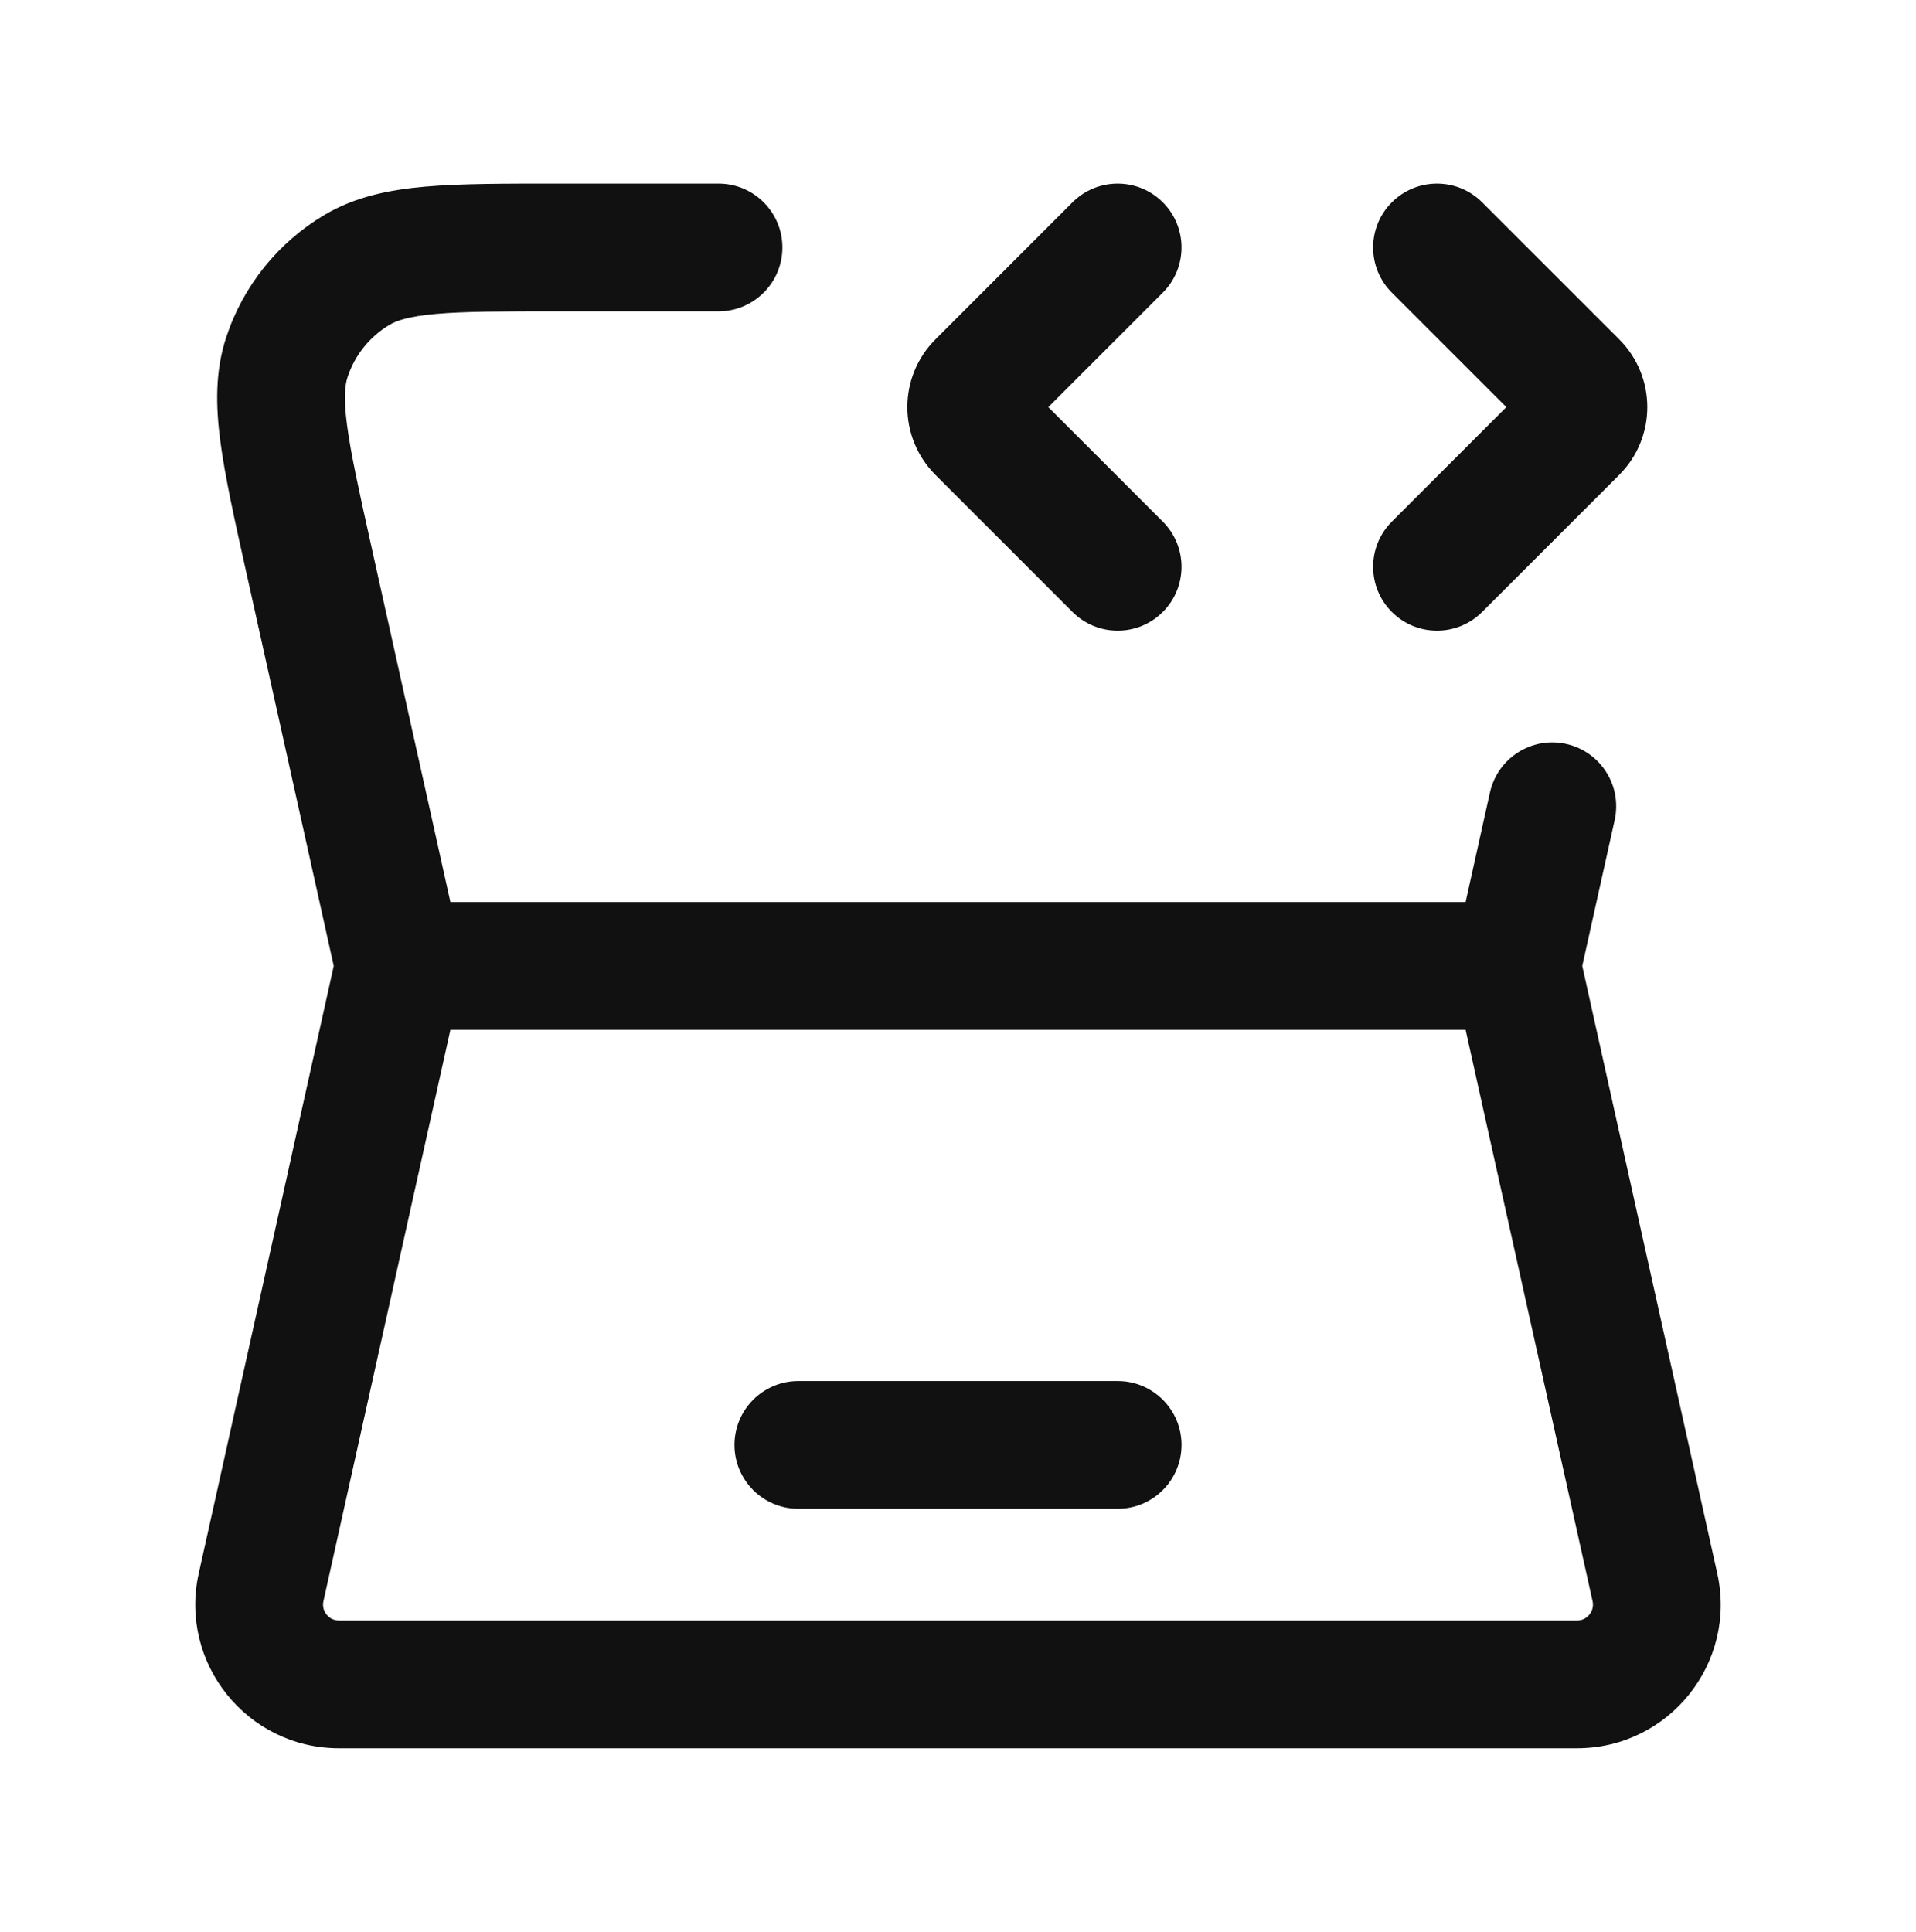 <svg width="120" height="121" viewBox="0 0 120 121" fill="none" xmlns="http://www.w3.org/2000/svg">
<path d="M19.327 34.971L15.422 35.839H15.422L19.327 34.971ZM22.352 16.907L24.398 20.344L24.398 20.344L22.352 16.907ZM17.968 22.372L14.169 21.12V21.12L17.968 22.372ZM16.352 99.415L12.447 98.548L16.352 99.415ZM103.648 99.415L107.553 98.548L103.648 99.415ZM50 86.5C47.791 86.5 46 88.291 46 90.5C46 92.709 47.791 94.5 50 94.5V86.5ZM70 94.5C72.209 94.5 74 92.709 74 90.5C74 88.291 72.209 86.5 70 86.5V94.5ZM45.001 19.5C47.21 19.5 49.001 17.709 49.001 15.5C49.001 13.291 47.21 11.5 45.001 11.5V19.5ZM101.127 51.368C101.606 49.211 100.246 47.075 98.09 46.595C95.933 46.116 93.797 47.476 93.317 49.632L101.127 51.368ZM72.828 18.328C74.39 16.766 74.39 14.234 72.828 12.672C71.266 11.11 68.734 11.11 67.171 12.672L72.828 18.328ZM61.414 24.086L64.243 26.914L61.414 24.086ZM61.414 26.914L58.586 29.743L61.414 26.914ZM67.171 38.328C68.734 39.891 71.266 39.891 72.828 38.328C74.39 36.766 74.39 34.234 72.828 32.672L67.171 38.328ZM92.828 12.672C91.266 11.11 88.734 11.11 87.171 12.672C85.609 14.234 85.609 16.766 87.171 18.328L92.828 12.672ZM98.586 24.086L95.757 26.914L98.586 24.086ZM98.586 26.914L101.414 29.743L98.586 26.914ZM87.171 32.672C85.609 34.234 85.609 36.766 87.171 38.328C88.734 39.891 91.266 39.891 92.828 38.328L87.171 32.672ZM95 56.5H25V64.5H95V56.5ZM28.905 59.632L23.232 34.103L15.422 35.839L21.095 61.368L28.905 59.632ZM34.946 11.5C31.608 11.5 28.844 11.496 26.627 11.691C24.378 11.889 22.24 12.319 20.306 13.469L24.398 20.344C24.828 20.088 25.576 19.814 27.328 19.66C29.112 19.504 31.463 19.5 34.946 19.5V11.5ZM23.232 34.103C22.476 30.703 21.97 28.408 21.736 26.632C21.506 24.888 21.611 24.098 21.767 23.623L14.169 21.12C13.465 23.258 13.509 25.438 13.804 27.677C14.095 29.883 14.698 32.581 15.422 35.839L23.232 34.103ZM20.306 13.469C17.405 15.196 15.225 17.913 14.169 21.12L21.767 23.623C22.22 22.249 23.154 21.084 24.398 20.344L20.306 13.469ZM21.095 59.632L12.447 98.548L20.257 100.283L28.905 61.368L21.095 59.632ZM21.233 109.5H98.767V101.5H21.233V109.5ZM107.553 98.548L98.905 59.632L91.095 61.368L99.743 100.283L107.553 98.548ZM98.767 109.5C104.525 109.5 108.802 104.168 107.553 98.548L99.743 100.283C99.882 100.908 99.407 101.5 98.767 101.5V109.5ZM12.447 98.548C11.198 104.168 15.475 109.5 21.233 109.5V101.5C20.593 101.5 20.118 100.908 20.257 100.283L12.447 98.548ZM50 94.5H70V86.5H50V94.5ZM34.946 19.5H45.001V11.5H34.946V19.5ZM93.317 49.632L91.095 59.632L98.905 61.368L101.127 51.368L93.317 49.632ZM67.171 12.672L58.586 21.257L64.243 26.914L72.828 18.328L67.171 12.672ZM58.586 29.743L67.171 38.328L72.828 32.672L64.243 24.086L58.586 29.743ZM58.586 21.257C56.242 23.601 56.242 27.399 58.586 29.743L64.243 24.086C65.024 24.867 65.024 26.133 64.243 26.914L58.586 21.257ZM87.171 18.328L95.757 26.914L101.414 21.257L92.828 12.672L87.171 18.328ZM95.757 24.086L87.171 32.672L92.828 38.328L101.414 29.743L95.757 24.086ZM95.757 26.914C94.976 26.133 94.976 24.867 95.757 24.086L101.414 29.743C103.757 27.399 103.757 23.601 101.414 21.257L95.757 26.914Z" fill="#111111"/>
</svg>
